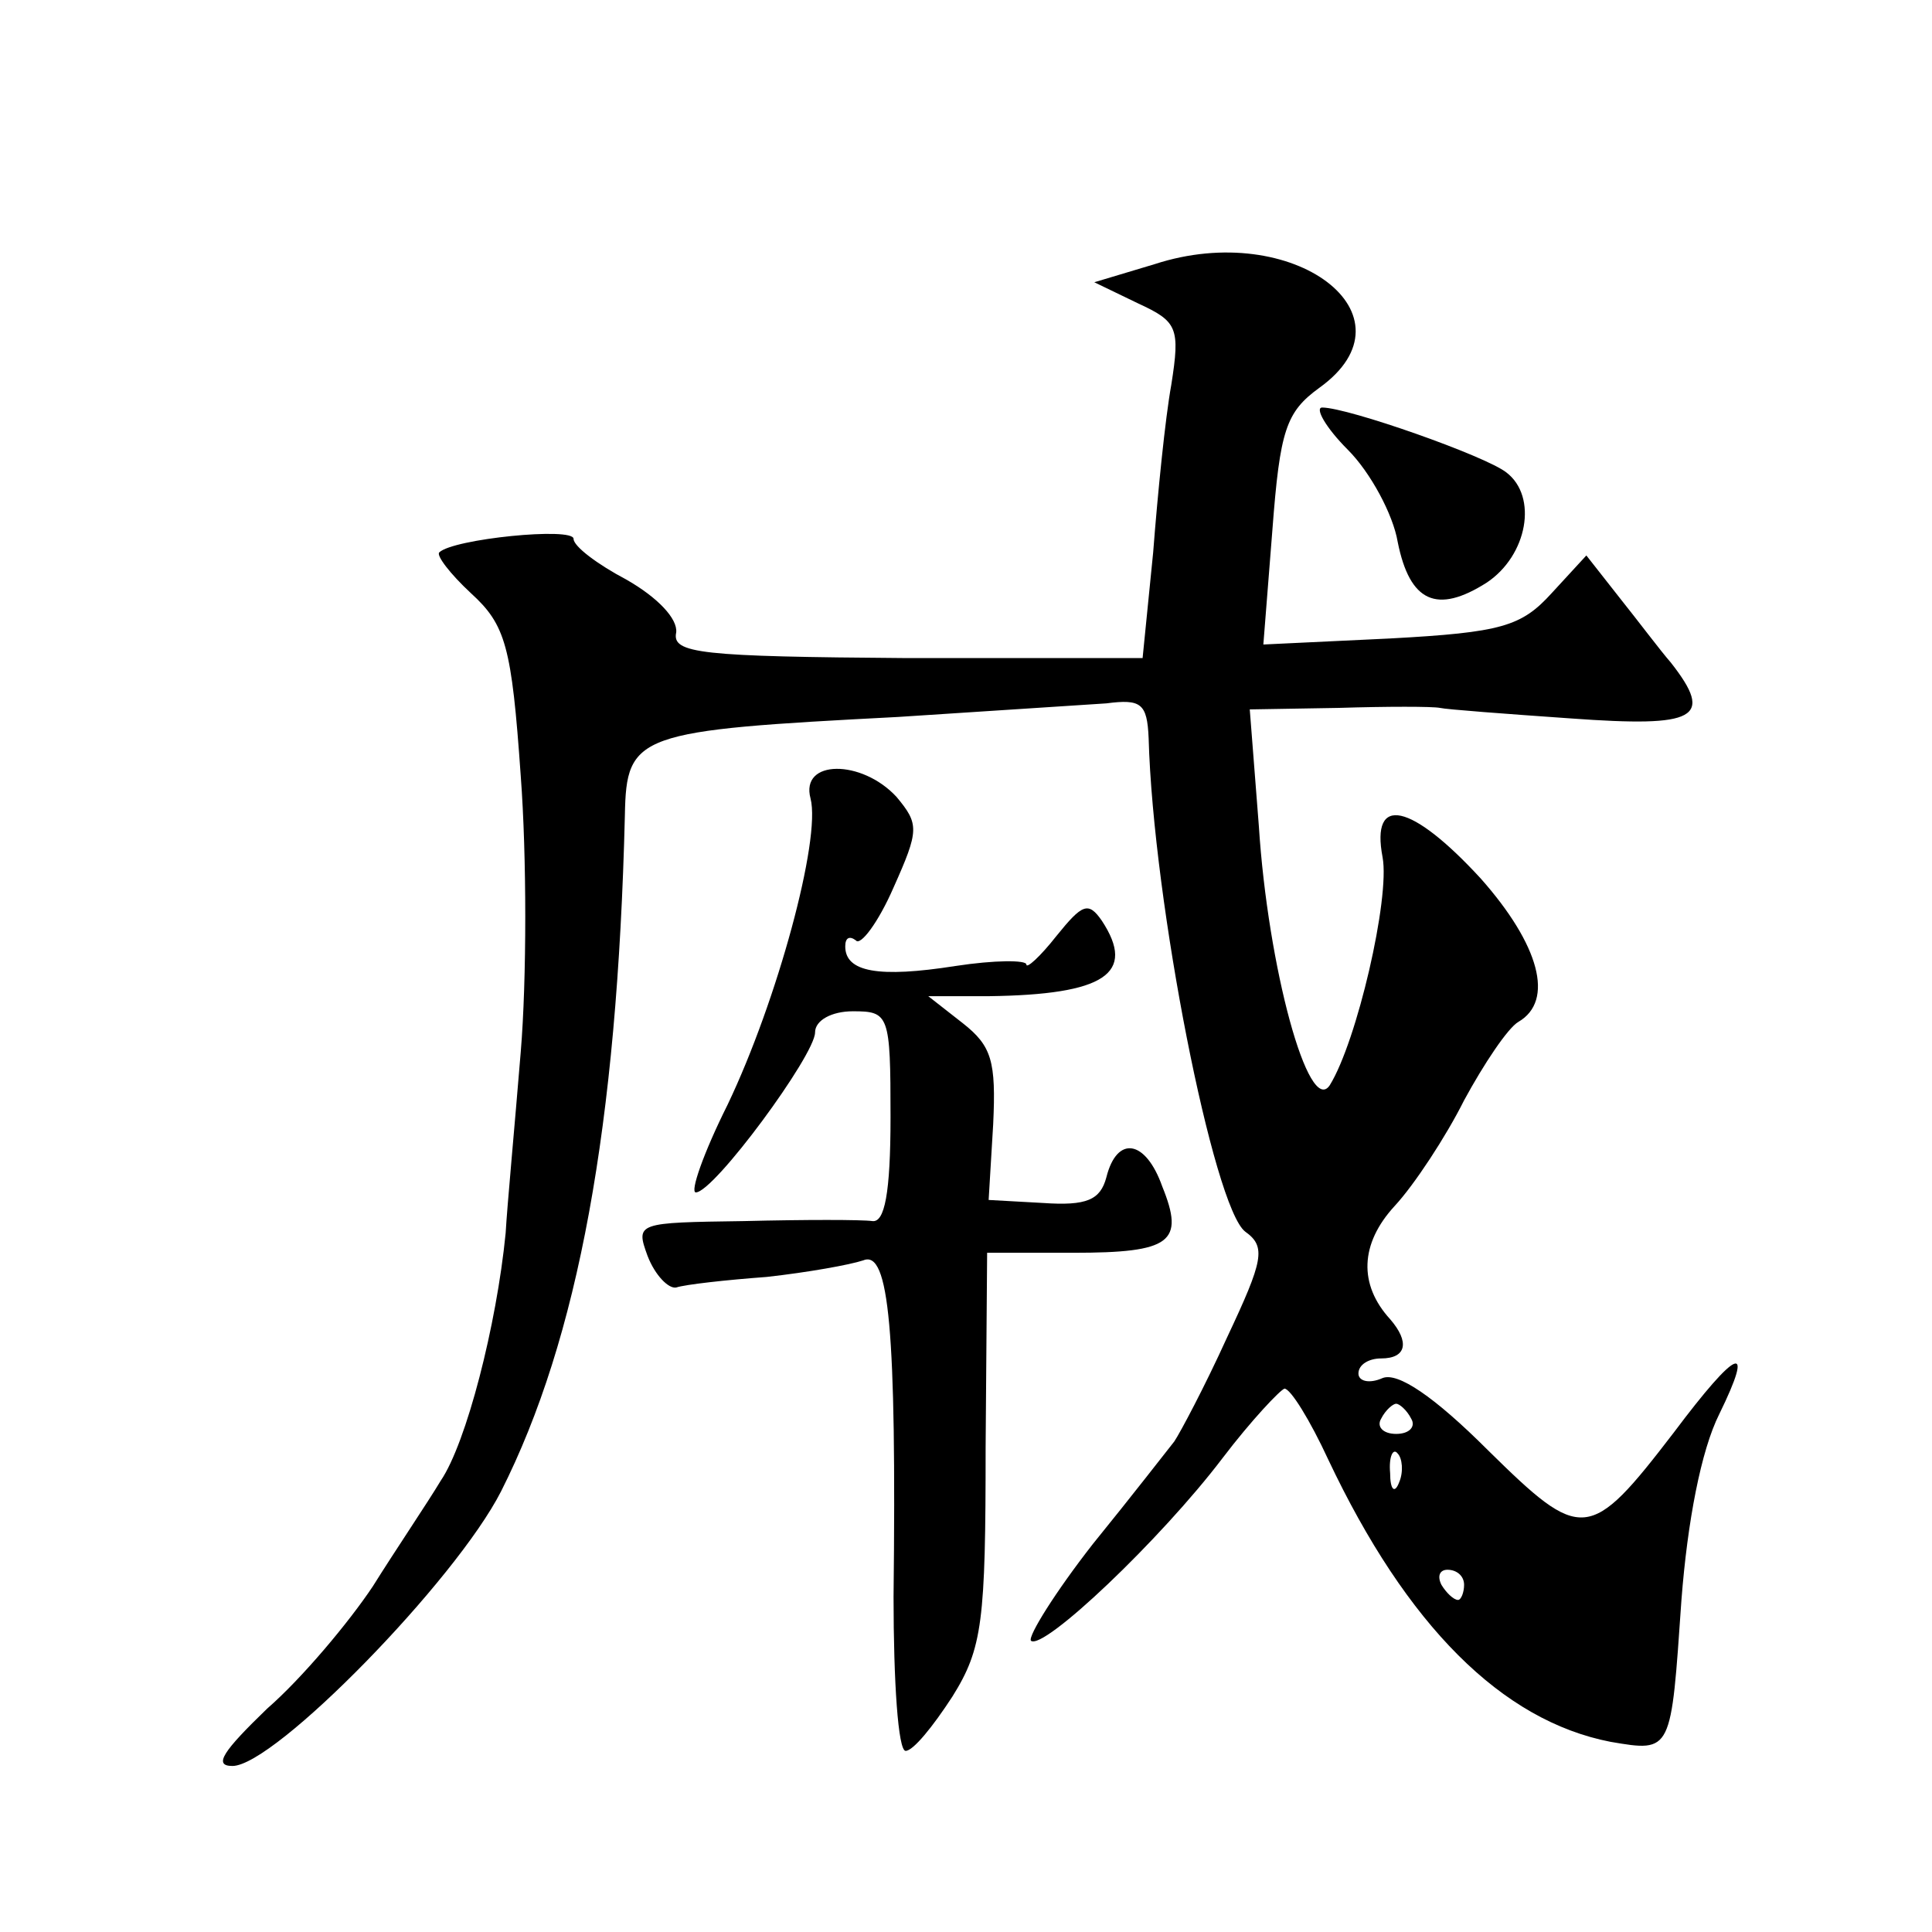<?xml version="1.0" standalone="no"?>
<!DOCTYPE svg PUBLIC "-//W3C//DTD SVG 20010904//EN"
 "http://www.w3.org/TR/2001/REC-SVG-20010904/DTD/svg10.dtd">
<svg version="1.0" xmlns="http://www.w3.org/2000/svg"
 width="128pt" height="128pt" viewBox="0 0 128 128"
 preserveAspectRatio="xMidYMid meet">
<g transform="translate(0,128) scale(0.1,-0.1)"
fill="#0" stroke="none">
<path d="M765 1105 l-40 -12 29 -14 c26 -12 28 -16 22 -54 -4 -22 -9 -72 -12 -111
l-7 -70 -156 0 c-137 1 -156 3 -153 17 1 9 -12 23 -33 35 -19 10 -35 22 -35 27
0 8 -80 0 -89 -9 -2 -2 7 -14 21 -27 23 -21 27 -35 33 -121 4 -53 4 -135 0 -183
-4 -49 -9 -102 -10 -120 -6 -61 -26 -139 -43 -164 -9 -15 -30 -46 -45 -70 -16 -24
-47 -61 -70 -81 -29 -28 -36 -38 -23 -38 28 0 148 123 178 182 51 101 77 242 82
448 1 54 8 56 181 65 61 4 122 8 138 9 23 3 27 0 28 -23 3 -109 43 -311 64 -327
14 -10 12 -19 -12 -70 -15 -33 -31 -63 -35 -69 -4 -5 -28 -36 -54 -68 -25 -32 -43
-61 -41 -64 8 -7 86 67 127 121 19 25 38 45 41 46 4 0 17 -21 29 -47 52 -110 115
-173 187 -187 41 -7 40 -7 47 94 4 52 13 99 25 123 24 49 12 44 -30 -12 -56 -73
-61 -73 -123 -12 -36 36 -60 52 -70 48 -9 -4 -16 -2 -16 3 0 6 7 10 15 10 17 0
19 11 6 26 -21 23 -20 50 3 75 13 14 34 46 46 70 13 24 29 48 36 52 24 14 14 51
-25 95 -46 50 -73 56 -65 14 5 -27 -17 -122 -35 -151 -14 -21 -41 78 -47 172 l-6
77 59 1 c32 1 62 1 67 0 4 -1 44 -4 87 -7 83 -6 95 0 66 37 -7 8 -22 28 -34 43
l-22 28 -23 -25 c-20 -22 -33 -26 -107 -30 l-84 -4 6 76 c5 66 9 78 31 94 67 48
-17 112 -109 82z m170 -765 c3 -5 -1 -10 -10 -10 -9 0 -13 5 -10 10 3 6 8 10 10
10 2 0 7 -4 10 -10z m-8 -42 c-3 -8 -6 -5 -6 6 -1 11 2 17 5 13 3 -3 4 -12 1 -19z
m43 -68 c0 -5 -2 -10 -4 -10 -3 0 -8 5 -11 10 -3 6 -1 10 4 10 6 0 11 -4 11 -10z
M893 982 c15 -15 30 -43 33 -61 8 -40 26 -48 59 -27 27 18 34 57 13 73 -14 11 -105
43 -122 43 -5 0 2 -13 17 -28z M537 751 c7 -27 -22 -134 -55 -203 -16 -32 -25 -58
-21 -58 12 0 79 91 79 106 0 8 11 14 25 14 24 0 25 -2 25 -70 0 -51 -4 -70 -12
-69 -7 1 -45 1 -85 0 -71 -1 -72 -1 -64 -23 5 -13 14 -22 19 -21 6 2 33 5 60 7
27 3 55 8 64 11 17 7 22 -46 20 -223 0 -56 3 -102 8 -102 5 0 18 16 31 36 20 32
22 50 22 165 l1 129 57 0 c65 0 74 7 59 44 -11 31 -30 34 -37 6 -4 -15 -13 -19
-42 -17 l-36 2 3 50 c2 42 -1 52 -20 67 l-23 18 40 0 c77 1 98 15 75 50 -9 13 -13
11 -30 -10 -11 -14 -20 -22 -20 -19 0 3 -21 3 -47 -1 -51 -8 -73 -4 -73 13 0 6
3 7 7 4 3 -4 15 12 25 35 17 38 17 42 2 60 -23 25 -64 25 -57 -1z"/>
</g>
</svg>
